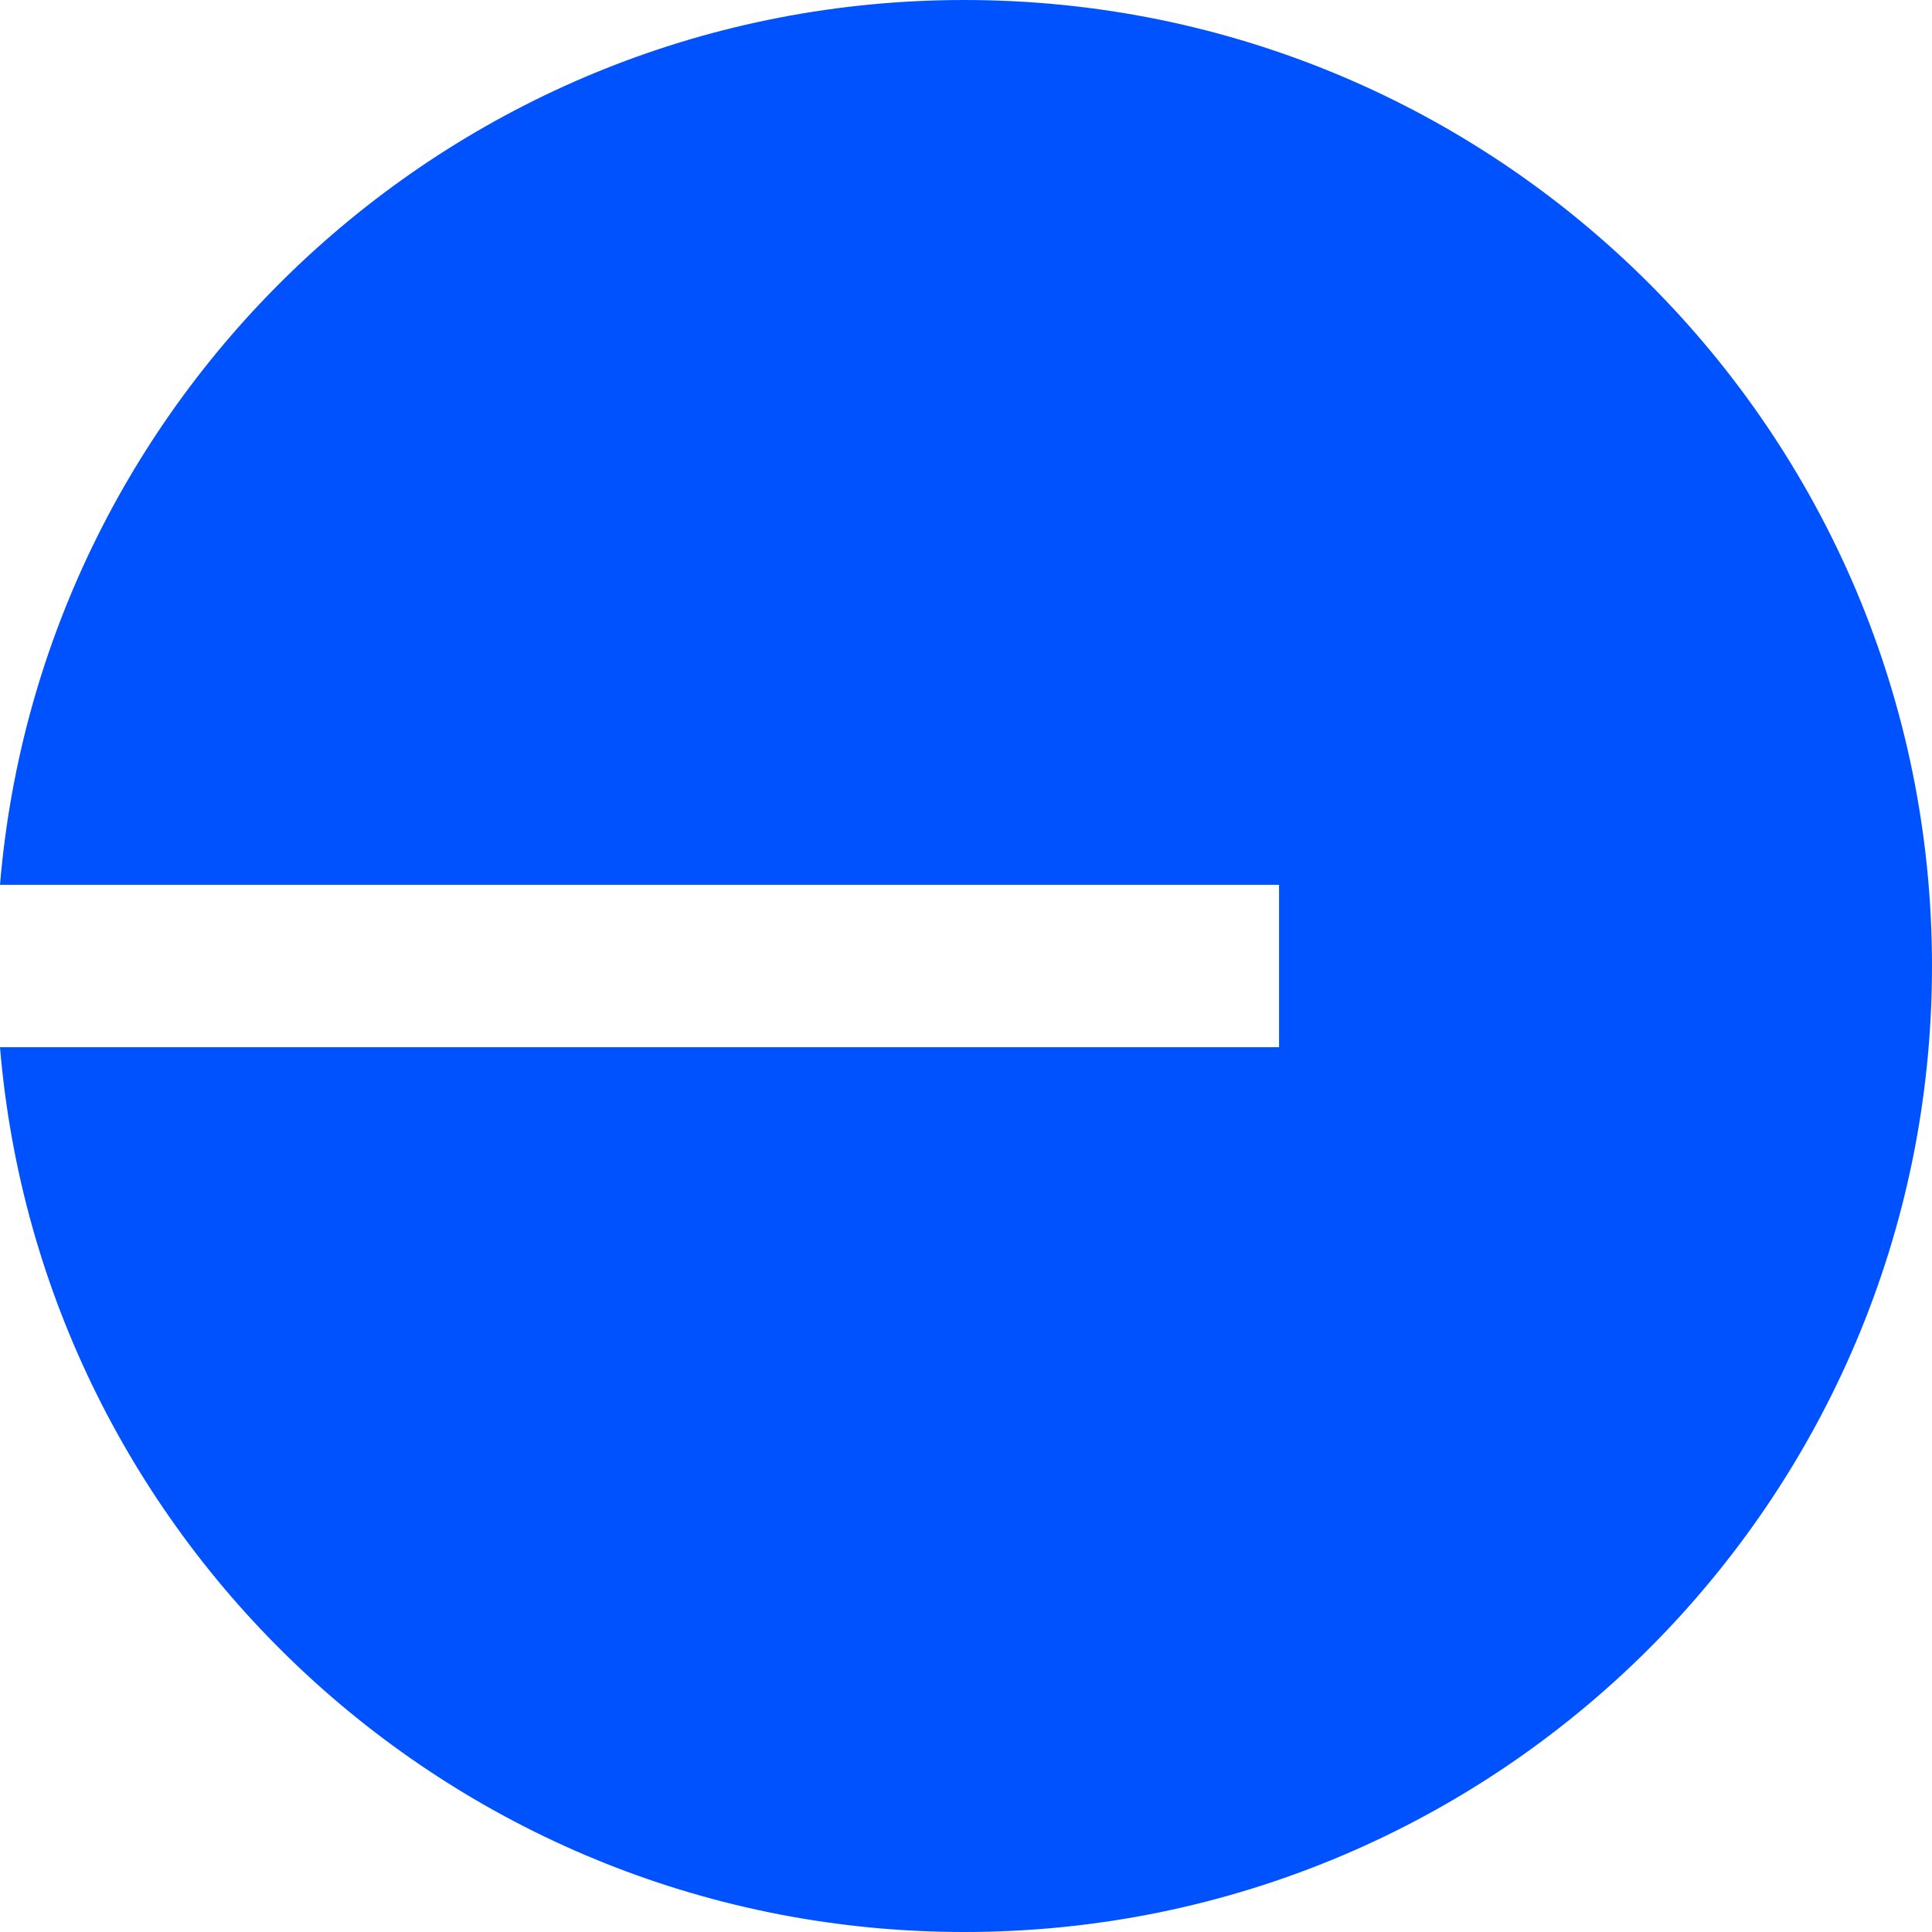 <svg fill="none" height="128" width="128" xmlns="http://www.w3.org/2000/svg"><g clipPath="url(#A)"><path fill="#0052ff" d="M63.888 128C99.296 128 128 99.346 128 64S99.296 0 63.888 0C30.295 0 2.737 25.792 0 58.62h84.741V69.38H0C2.737 102.208 30.295 128 63.888 128z"></path></g><defs><clipPath id="A"><path d="M0 0h128v128H0z" fill="#fff"></path></clipPath></defs></svg>